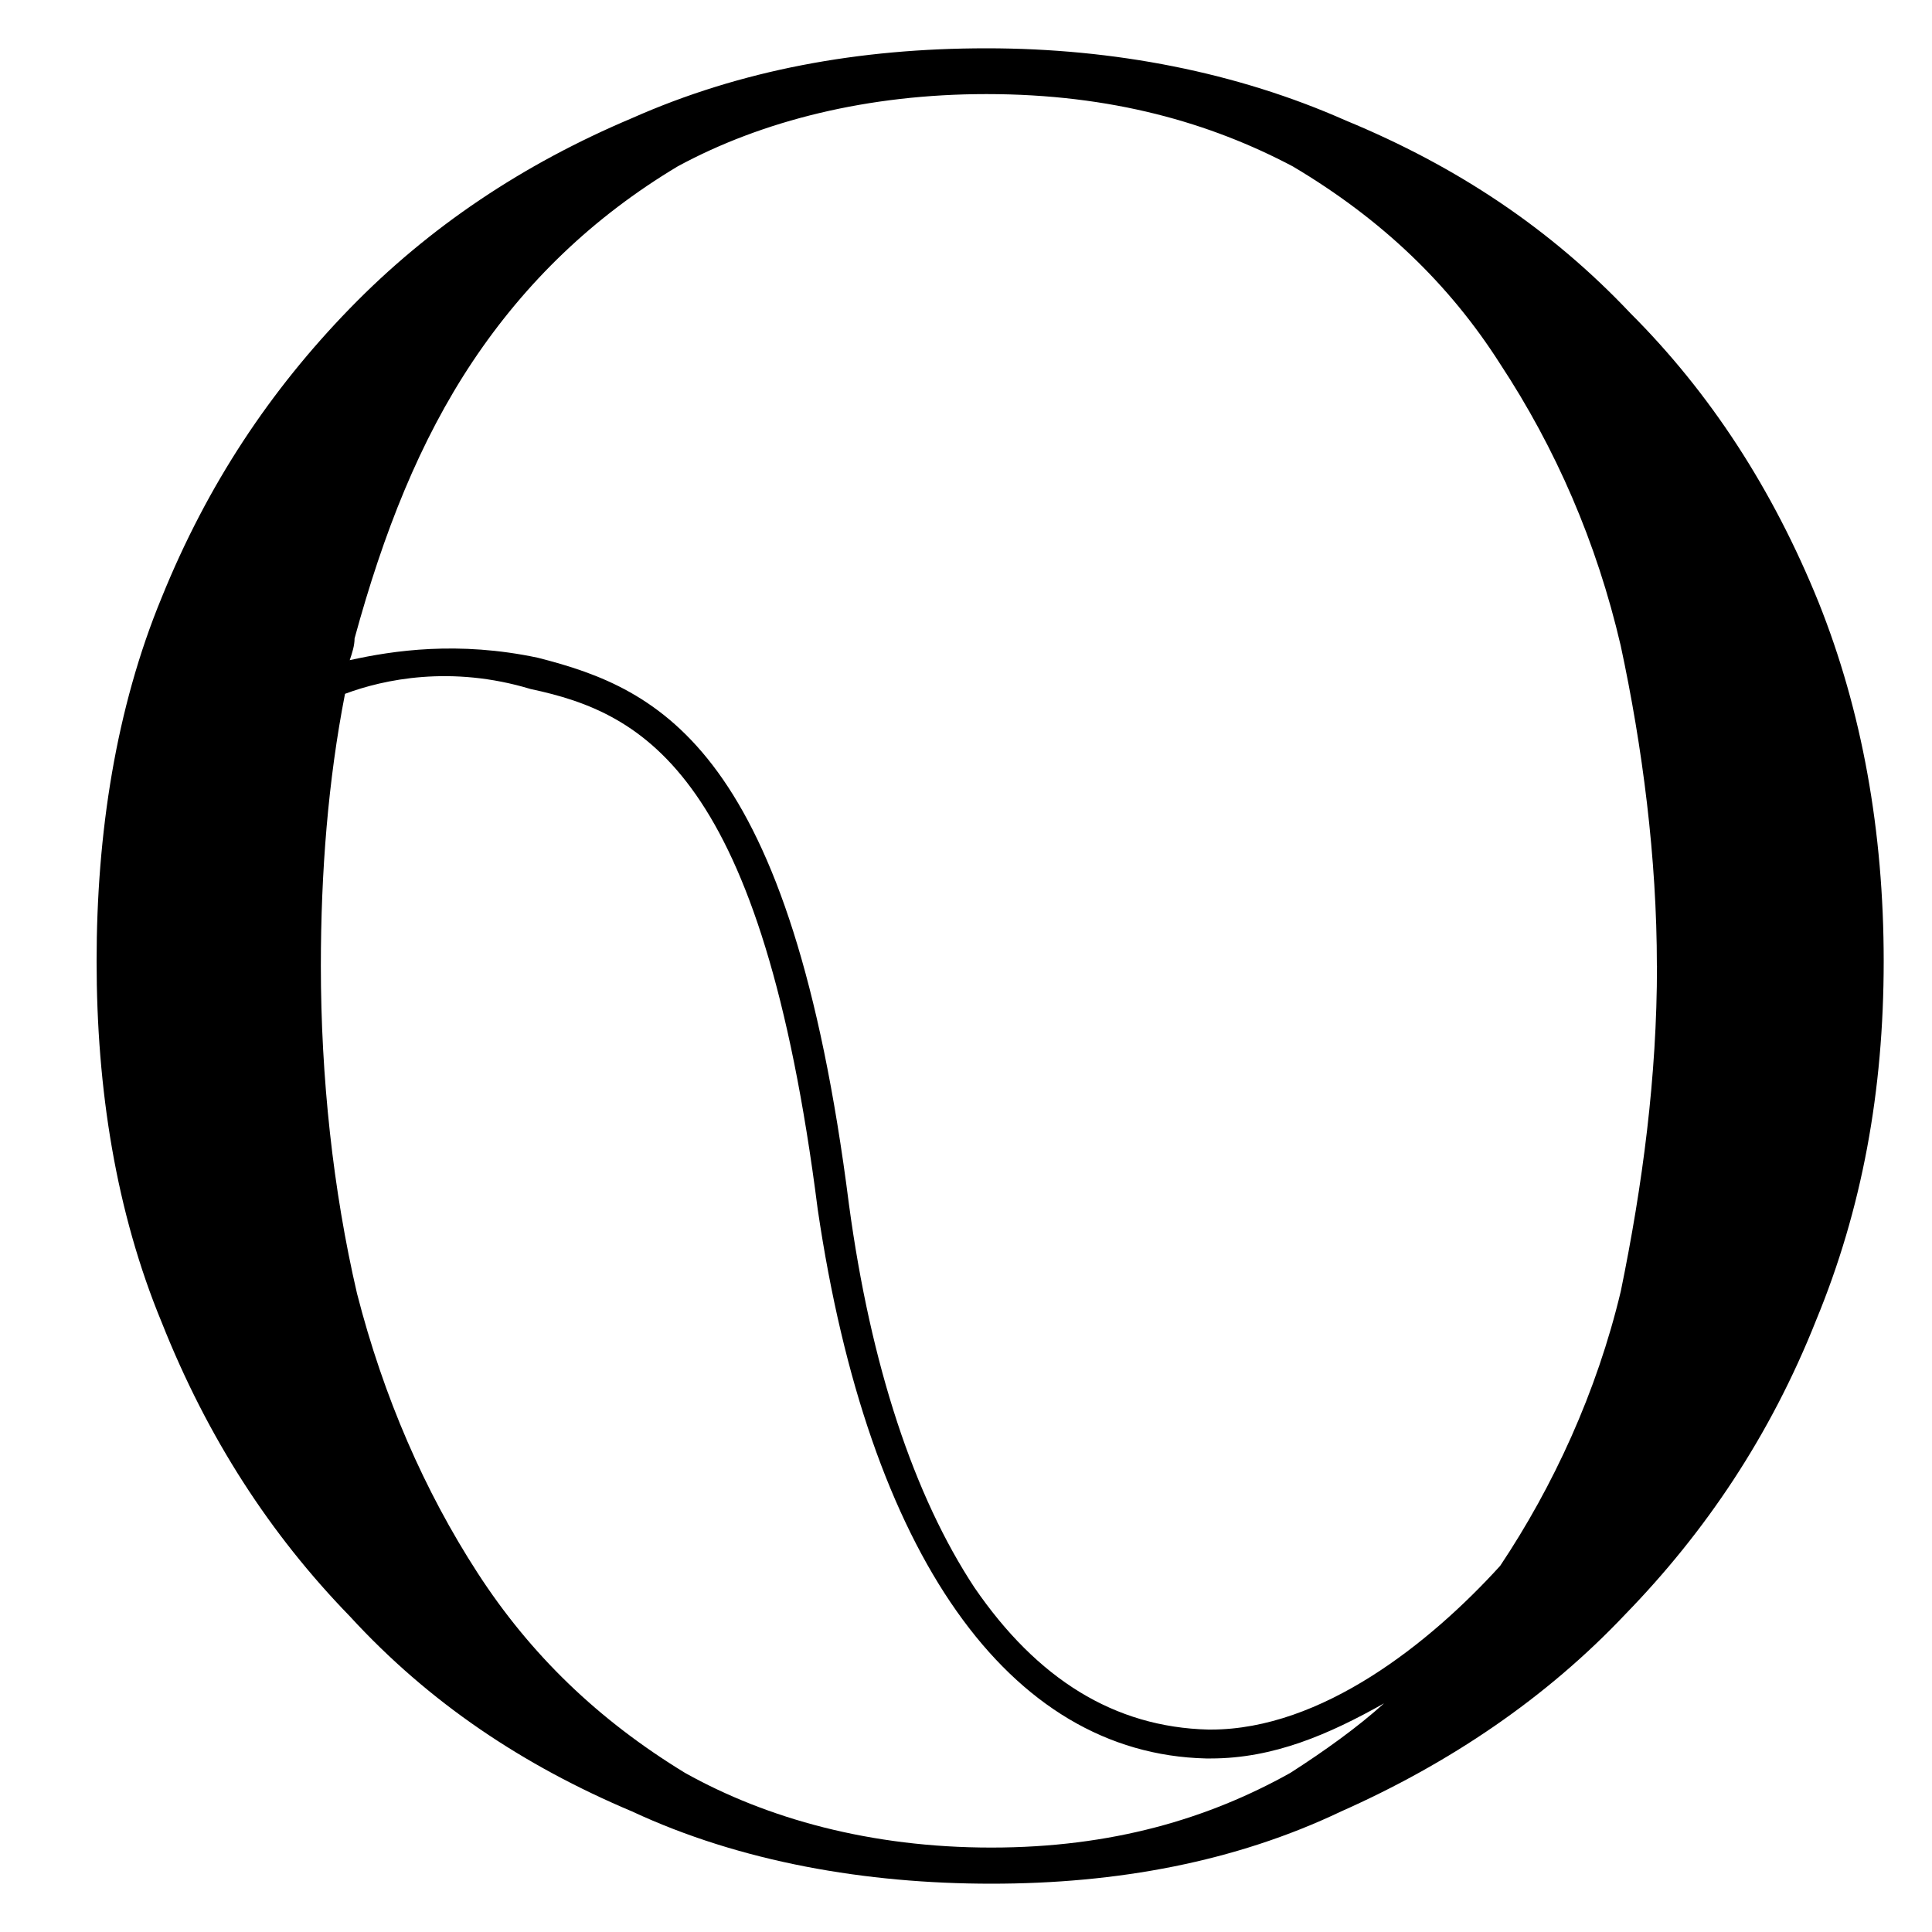 <svg xmlns="http://www.w3.org/2000/svg" version="1.1" xmlns:xlink="http://www.w3.org/1999/xlink" width="1000" height="1000"><style>
    #light-icon {
      display: inline;
    }
    #dark-icon {
      display: none;
    }

    @media (prefers-color-scheme: dark) {
      #light-icon {
        display: none;
      }
      #dark-icon {
        display: inline;
      }
    }
  </style><g id="light-icon"><svg xmlns="http://www.w3.org/2000/svg" version="1.1" xmlns:xlink="http://www.w3.org/1999/xlink" width="1000" height="1000"><g><g transform="matrix(25,0,0,25,0,0)"><svg xmlns="http://www.w3.org/2000/svg" version="1.1" xmlns:xlink="http://www.w3.org/1999/xlink" width="40" height="40"><svg xmlns="http://www.w3.org/2000/svg" width="40" height="40" viewBox="0 0 40 40" fill="none">
<path d="M37.652 12.47C38.55 14.714 39 17.208 39 19.901C39 22.593 38.55 25.037 37.602 27.331C36.653 29.724 35.305 31.72 33.657 33.415C32.01 35.16 30.012 36.506 27.766 37.504C25.569 38.551 23.122 39 20.526 39C17.93 39 15.332 38.551 13.086 37.504C10.839 36.556 8.891 35.26 7.244 33.465C5.596 31.769 4.298 29.774 3.349 27.381C2.399 25.086 2 22.544 2 19.901C2 17.258 2.399 14.664 3.348 12.37C4.297 10.026 5.595 8.082 7.243 6.386C8.891 4.69 10.838 3.394 13.085 2.446C15.332 1.449 17.779 1 20.425 1C23.072 1 25.619 1.499 27.865 2.496C30.162 3.444 32.109 4.74 33.757 6.486C35.404 8.131 36.703 10.126 37.652 12.47ZM28.664 35.261C27.516 35.909 26.367 36.407 25.069 36.407H24.969C20.874 36.308 17.979 32.169 16.93 25.038C15.782 16.011 13.335 14.764 10.988 14.266C9.34 13.767 7.942 14.066 7.143 14.365C6.793 16.16 6.643 18.055 6.643 20C6.643 22.294 6.893 24.638 7.392 26.782C7.942 28.927 8.79 30.871 9.889 32.567C10.987 34.262 12.386 35.609 14.183 36.706C15.88 37.654 18.028 38.252 20.524 38.252C23.02 38.252 25.018 37.654 26.715 36.706C27.415 36.257 28.113 35.758 28.662 35.26M34.304 20C34.304 17.756 34.005 15.462 33.555 13.368C33.056 11.223 32.207 9.278 31.058 7.533C30.01 5.888 28.612 4.541 26.764 3.444C25.066 2.547 23.02 1.948 20.423 1.948C17.976 1.948 15.78 2.496 14.032 3.444C12.284 4.491 10.886 5.838 9.787 7.483C8.689 9.129 7.94 11.024 7.341 13.218C7.341 13.368 7.291 13.518 7.241 13.668C8.141 13.468 9.488 13.268 11.136 13.618C13.683 14.267 16.379 15.513 17.577 24.938C18.027 28.279 18.925 30.972 20.174 32.867C21.472 34.762 23.07 35.76 25.018 35.809H25.068C27.365 35.809 29.611 34.014 31.06 32.418C32.158 30.773 33.058 28.827 33.557 26.733C34.007 24.539 34.306 22.294 34.306 20" fill="black"></path>
</svg></svg></g></g></svg></g><g id="dark-icon"><svg xmlns="http://www.w3.org/2000/svg" version="1.1" xmlns:xlink="http://www.w3.org/1999/xlink" width="1000" height="1000"><g><g transform="matrix(25,0,0,25,0,0)"><svg xmlns="http://www.w3.org/2000/svg" version="1.1" xmlns:xlink="http://www.w3.org/1999/xlink" width="40" height="40"><svg xmlns="http://www.w3.org/2000/svg" width="40" height="40" viewBox="0 0 40 40" fill="none">
<path d="M37.652 12.47C38.55 14.714 39 17.208 39 19.901C39 22.593 38.55 25.037 37.602 27.331C36.653 29.724 35.305 31.72 33.657 33.415C32.01 35.16 30.012 36.506 27.766 37.504C25.569 38.551 23.122 39 20.526 39C17.93 39 15.332 38.551 13.086 37.504C10.839 36.556 8.891 35.26 7.244 33.465C5.596 31.769 4.298 29.774 3.349 27.381C2.399 25.086 2 22.544 2 19.901C2 17.258 2.399 14.664 3.348 12.37C4.297 10.026 5.595 8.082 7.243 6.386C8.891 4.69 10.838 3.394 13.085 2.446C15.332 1.449 17.779 1 20.425 1C23.072 1 25.619 1.499 27.865 2.496C30.162 3.444 32.109 4.74 33.757 6.486C35.404 8.131 36.703 10.126 37.652 12.47ZM28.664 35.261C27.516 35.909 26.367 36.407 25.069 36.407H24.969C20.874 36.308 17.979 32.169 16.93 25.038C15.782 16.011 13.335 14.764 10.988 14.266C9.34 13.767 7.942 14.066 7.143 14.365C6.793 16.16 6.643 18.055 6.643 20C6.643 22.294 6.893 24.638 7.392 26.782C7.942 28.927 8.79 30.871 9.889 32.567C10.987 34.262 12.386 35.609 14.183 36.706C15.88 37.654 18.028 38.252 20.524 38.252C23.02 38.252 25.018 37.654 26.715 36.706C27.415 36.257 28.113 35.758 28.662 35.26M34.304 20C34.304 17.756 34.005 15.462 33.555 13.368C33.056 11.223 32.207 9.278 31.058 7.533C30.01 5.888 28.612 4.541 26.764 3.444C25.066 2.547 23.02 1.948 20.423 1.948C17.976 1.948 15.78 2.496 14.032 3.444C12.284 4.491 10.886 5.838 9.787 7.483C8.689 9.129 7.94 11.024 7.341 13.218C7.341 13.368 7.291 13.518 7.241 13.668C8.141 13.468 9.488 13.268 11.136 13.618C13.683 14.267 16.379 15.513 17.577 24.938C18.027 28.279 18.925 30.972 20.174 32.867C21.472 34.762 23.07 35.76 25.018 35.809H25.068C27.365 35.809 29.611 34.014 31.06 32.418C32.158 30.773 33.058 28.827 33.557 26.733C34.007 24.539 34.306 22.294 34.306 20" fill="white"></path>
</svg></svg></g></g></svg></g></svg>